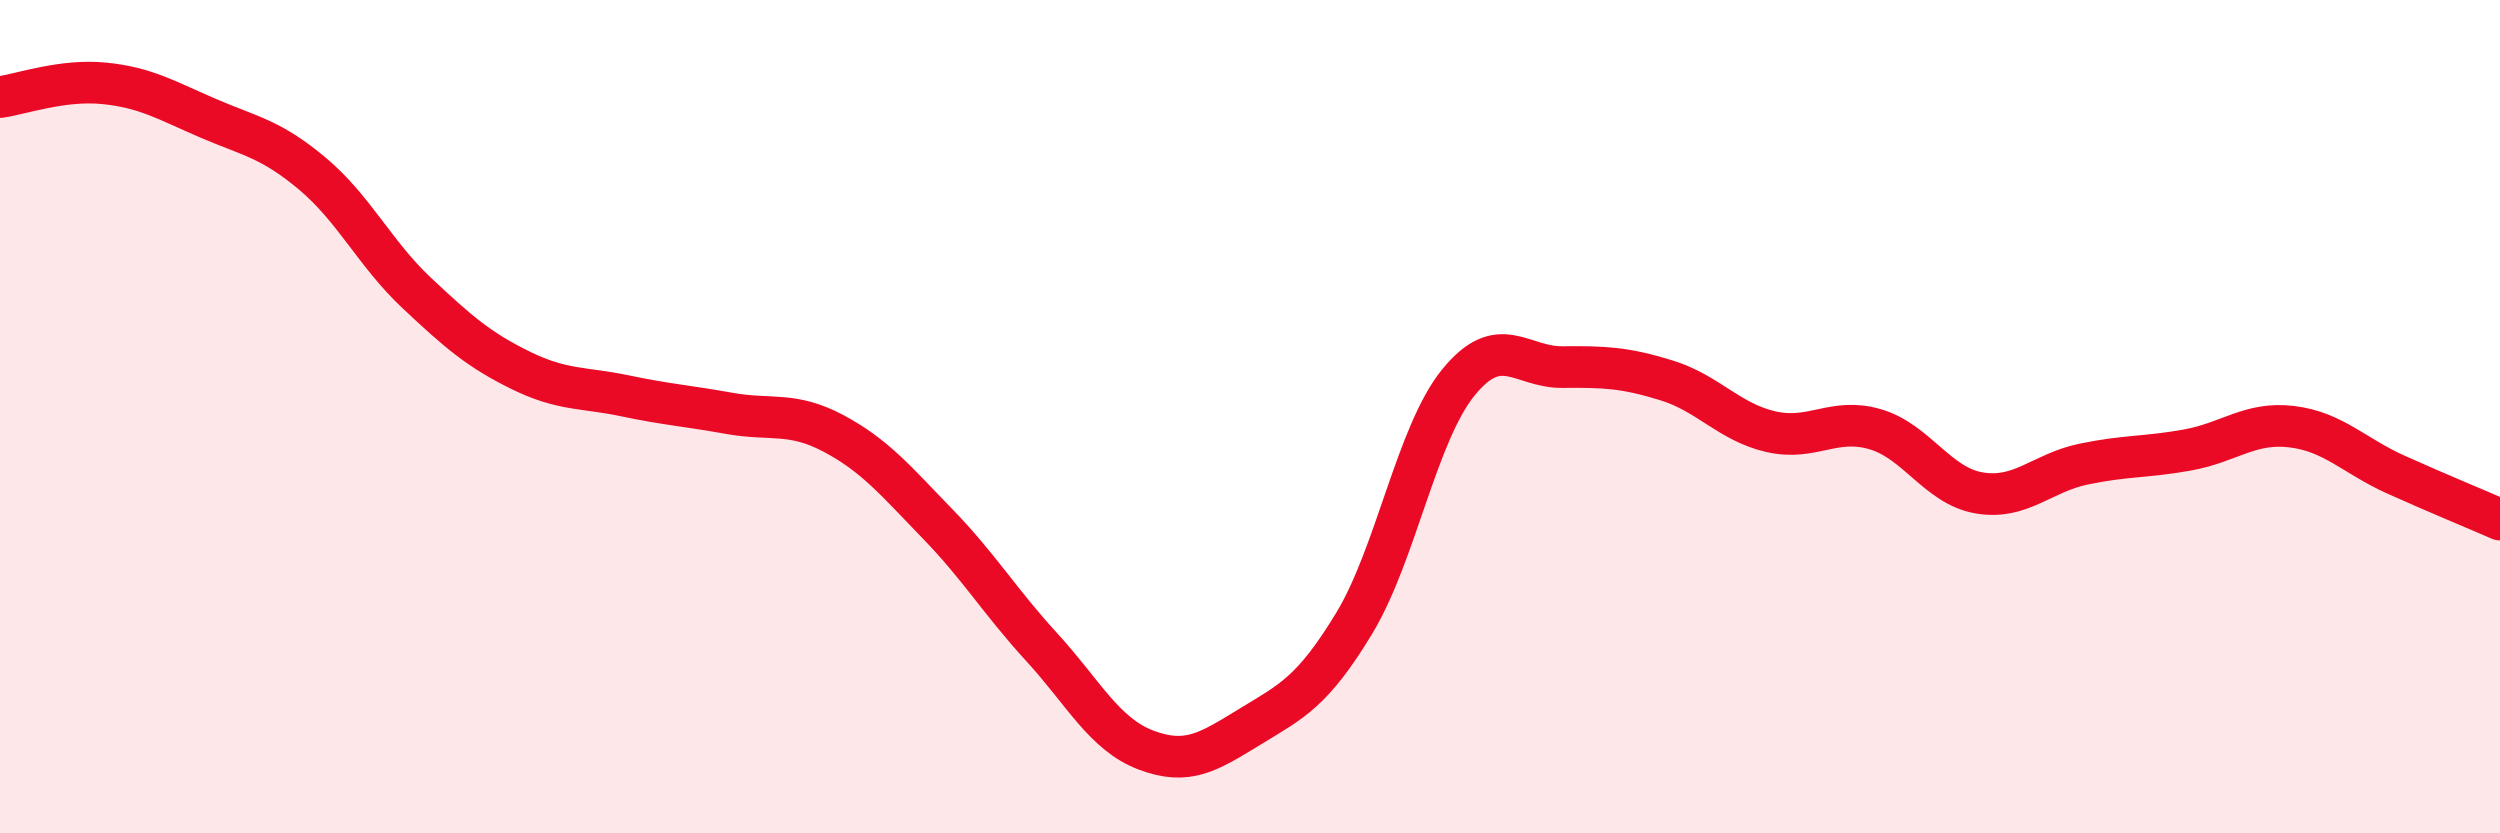
    <svg width="60" height="20" viewBox="0 0 60 20" xmlns="http://www.w3.org/2000/svg">
      <path
        d="M 0,2.33 C 0.5,2.26 1.5,1.9 2.5,2 C 3.5,2.1 4,2.41 5,2.84 C 6,3.27 6.5,3.33 7.5,4.17 C 8.5,5.01 9,6.09 10,7.03 C 11,7.97 11.5,8.4 12.5,8.89 C 13.5,9.38 14,9.29 15,9.5 C 16,9.71 16.5,9.74 17.5,9.92 C 18.5,10.1 19,9.87 20,10.4 C 21,10.93 21.5,11.54 22.5,12.57 C 23.5,13.6 24,14.44 25,15.53 C 26,16.62 26.5,17.62 27.5,18 C 28.5,18.38 29,18.05 30,17.44 C 31,16.83 31.5,16.61 32.5,14.96 C 33.5,13.31 34,10.41 35,9.18 C 36,7.95 36.5,8.82 37.5,8.81 C 38.5,8.8 39,8.82 40,9.13 C 41,9.44 41.5,10.13 42.5,10.36 C 43.5,10.59 44,10.01 45,10.3 C 46,10.59 46.5,11.66 47.5,11.83 C 48.5,12 49,11.35 50,11.14 C 51,10.93 51.5,10.98 52.5,10.8 C 53.5,10.62 54,10.12 55,10.24 C 56,10.36 56.5,10.94 57.5,11.39 C 58.5,11.84 59.5,12.25 60,12.47L60 20L0 20Z"
        fill="#EB0A25"
        opacity="0.1"
        stroke-linecap="round"
        stroke-linejoin="round"
      />
      <path
        d="M 0,2.33 C 0.5,2.26 1.5,1.9 2.5,2 C 3.5,2.1 4,2.41 5,2.84 C 6,3.27 6.5,3.33 7.5,4.17 C 8.5,5.01 9,6.09 10,7.03 C 11,7.97 11.5,8.4 12.5,8.89 C 13.5,9.38 14,9.29 15,9.5 C 16,9.71 16.5,9.74 17.5,9.92 C 18.5,10.1 19,9.87 20,10.4 C 21,10.93 21.5,11.54 22.5,12.57 C 23.5,13.6 24,14.44 25,15.53 C 26,16.62 26.5,17.62 27.5,18 C 28.5,18.38 29,18.05 30,17.44 C 31,16.83 31.5,16.61 32.5,14.96 C 33.5,13.31 34,10.41 35,9.18 C 36,7.95 36.5,8.82 37.5,8.81 C 38.5,8.8 39,8.82 40,9.13 C 41,9.44 41.5,10.13 42.5,10.36 C 43.5,10.59 44,10.01 45,10.3 C 46,10.59 46.5,11.66 47.5,11.83 C 48.5,12 49,11.35 50,11.14 C 51,10.93 51.5,10.98 52.5,10.8 C 53.5,10.62 54,10.12 55,10.24 C 56,10.36 56.5,10.94 57.5,11.39 C 58.5,11.84 59.5,12.25 60,12.47"
        stroke="#EB0A25"
        stroke-width="1"
        fill="none"
        stroke-linecap="round"
        stroke-linejoin="round"
      />
    </svg>
  